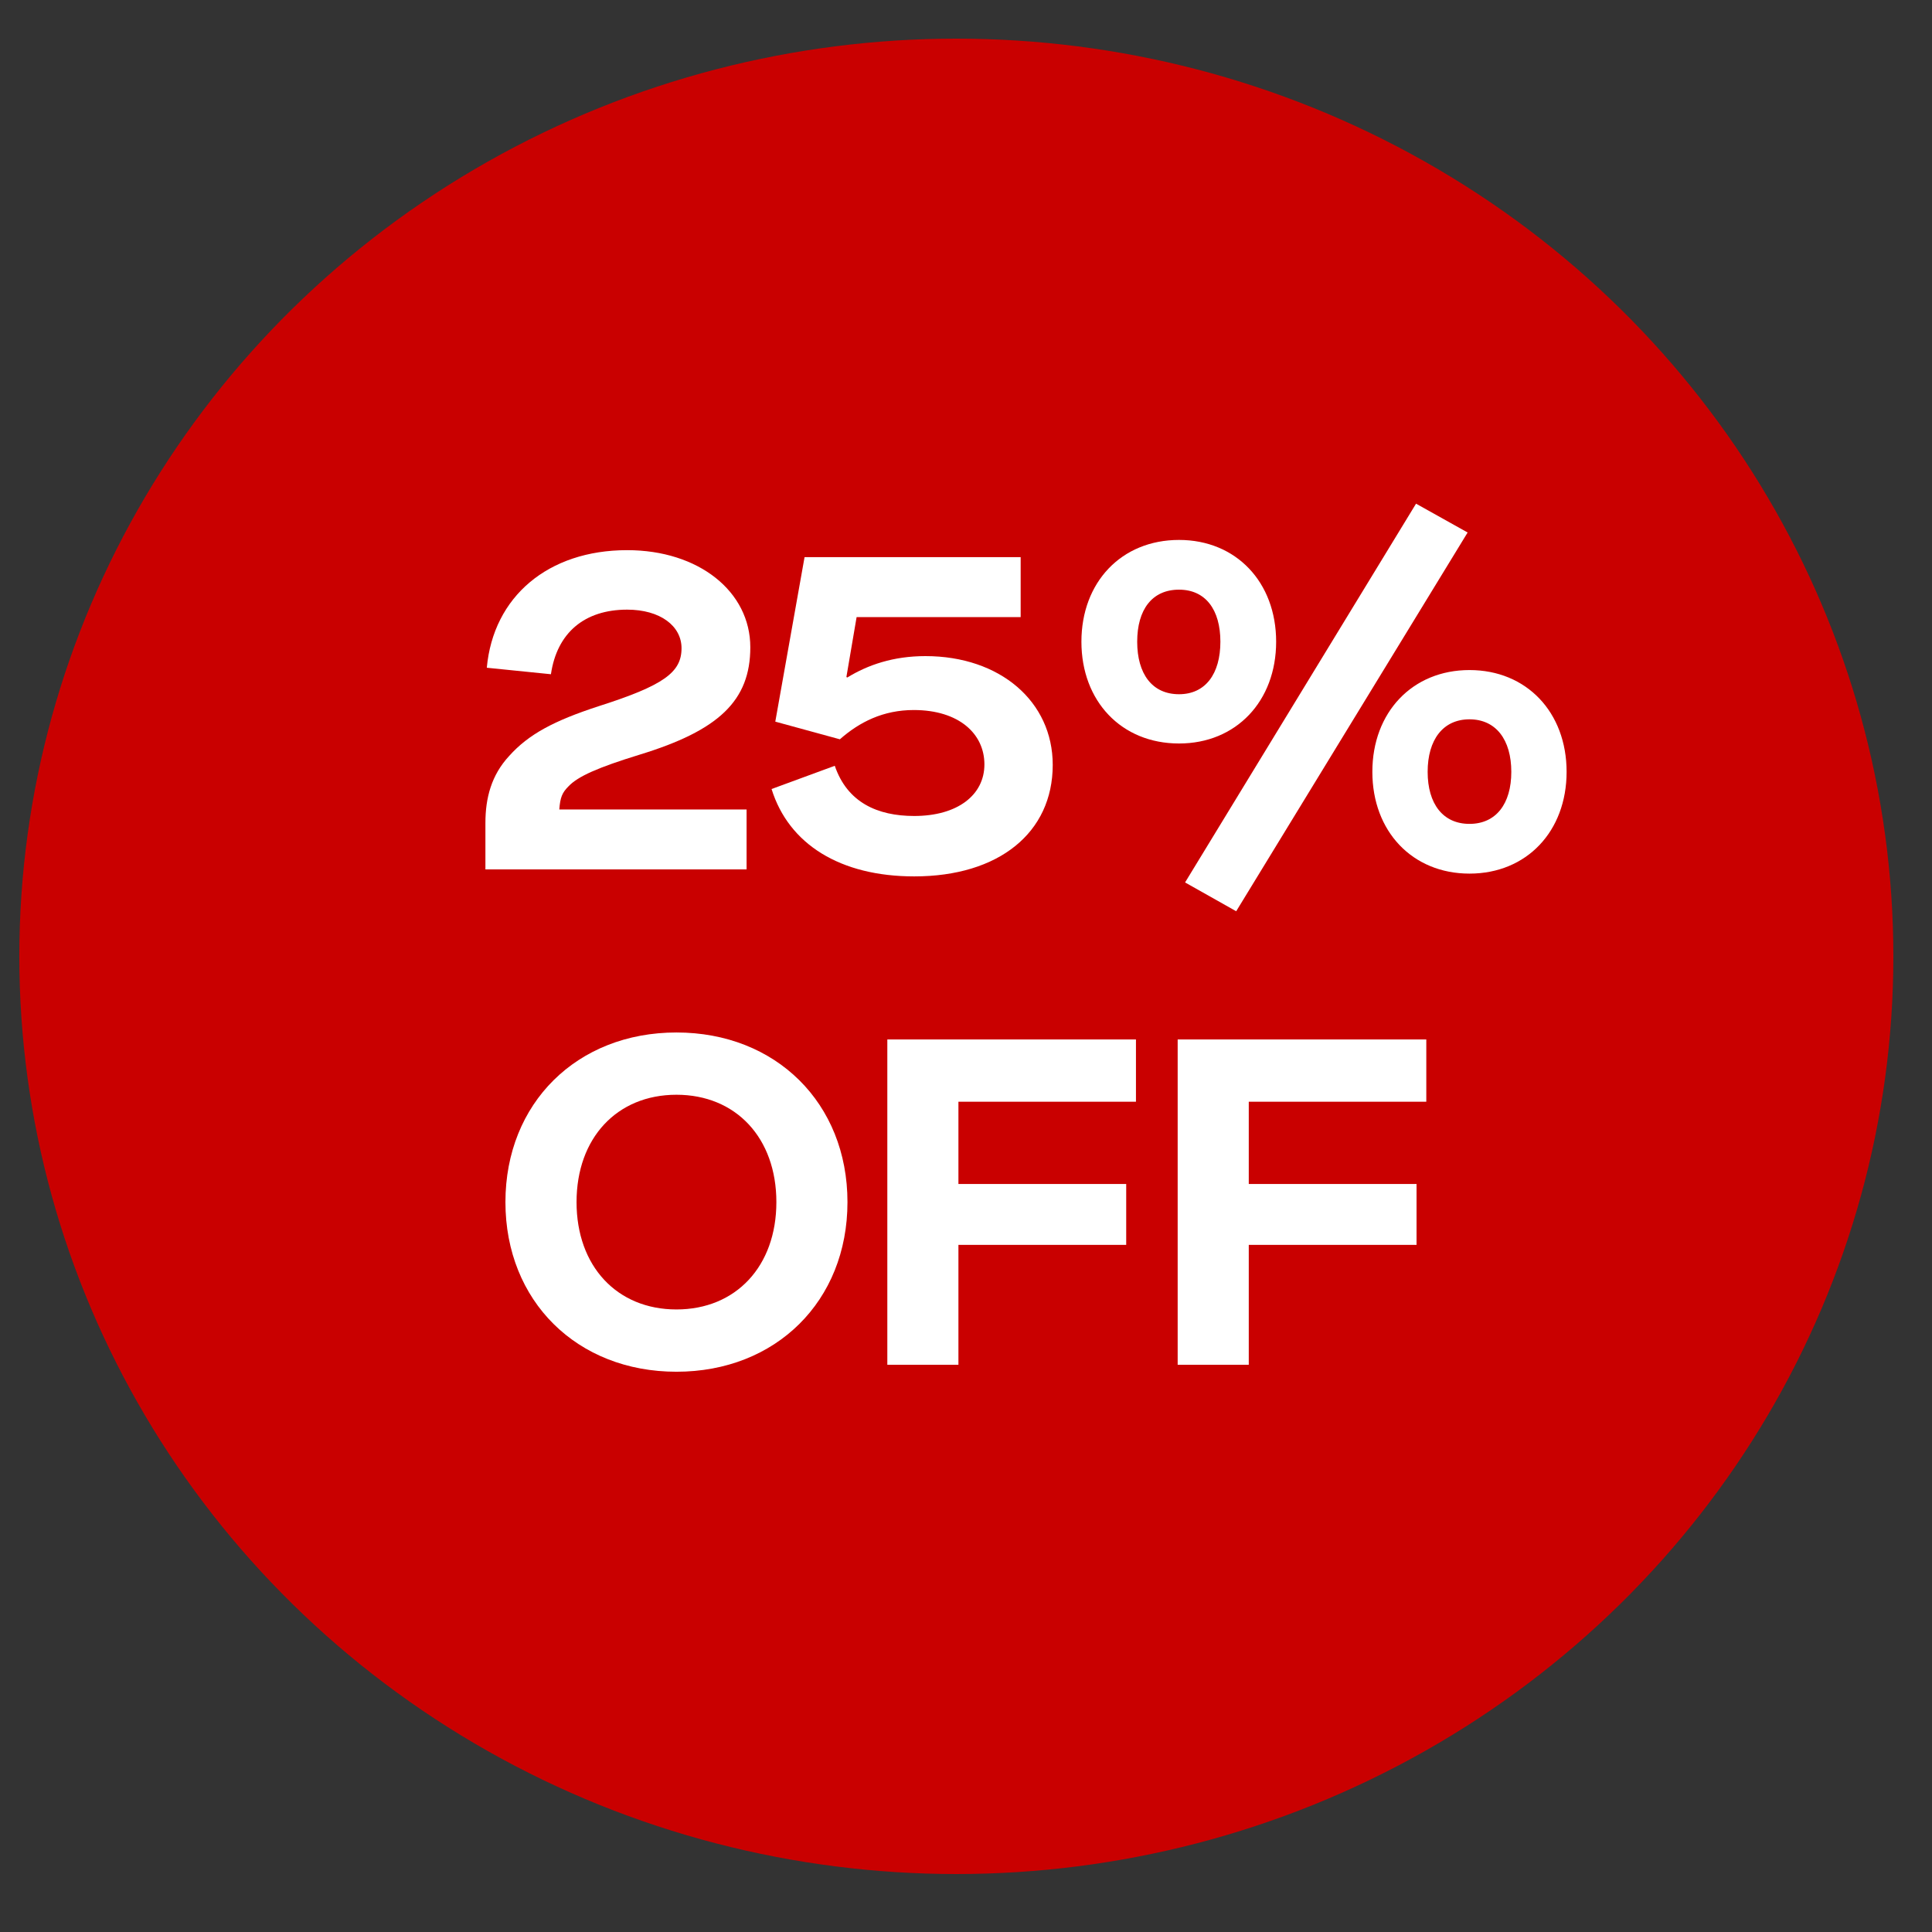 <svg xmlns:xlink="http://www.w3.org/1999/xlink" xmlns="http://www.w3.org/2000/svg" version="1.1" viewBox="0 0 100 100" height="100px" width="100px">
    <rect x="0" y="0" width="100" height="100" fill="#333333" stroke="none"/>
    <title>Artboard</title>
    <g stroke-width="1" fill-rule="evenodd" fill="none" stroke="none" id="Artboard">
        <g transform="translate(1, 2)" id="Group">
            <ellipse ry="47.5" rx="48.5" cy="47.5" cx="48.5" fill="#C90000" id="Oval"></ellipse>
            <g fill-rule="nonzero" fill="#FFFFFF" transform="translate(16.394, 21.363)" id="25%-OFF">
                <path id="Path" d="M12.036,17.333 C12.517,16.827 13.528,16.37 15.717,15.697 C19.806,14.446 21.442,12.907 21.442,10.14 C21.442,7.254 18.772,5.113 15.067,5.113 C10.978,5.113 8.14,7.518 7.803,11.199 L11.122,11.535 C11.435,9.395 12.854,8.192 15.067,8.192 C16.775,8.192 17.882,9.034 17.882,10.188 C17.882,11.439 16.968,12.113 13.576,13.195 C11.291,13.941 9.968,14.638 8.957,15.769 C8.043,16.755 7.731,17.934 7.731,19.233 L7.731,21.638 L21.249,21.638 L21.249,18.535 L11.555,18.535 C11.603,17.91 11.7,17.669 12.036,17.333 Z"></path>
                <path id="Path" d="M29.927,21.999 C34.305,21.999 37.095,19.738 37.095,16.226 C37.095,12.955 34.377,10.597 30.504,10.597 C28.844,10.597 27.521,11.054 26.463,11.704 L26.415,11.68 L26.944,8.577 L35.435,8.577 L35.435,5.474 L24.25,5.474 L22.735,13.989 L26.078,14.903 C27.088,14.013 28.315,13.388 29.903,13.388 C32.236,13.388 33.559,14.614 33.559,16.202 C33.559,17.79 32.164,18.872 29.927,18.872 C28.027,18.872 26.463,18.175 25.814,16.274 L22.542,17.477 C23.432,20.339 26.102,21.999 29.927,21.999 Z"></path>
                <path id="Shape" d="M58.57,4.199 L55.9,2.707 L43.945,22.312 L46.591,23.803 L58.57,4.199 Z M43.632,15.12 C46.591,15.12 48.659,12.931 48.659,9.852 C48.659,6.773 46.591,4.584 43.632,4.584 C40.649,4.584 38.58,6.773 38.58,9.852 C38.58,12.931 40.649,15.12 43.632,15.12 Z M43.632,12.57 C42.237,12.57 41.467,11.511 41.467,9.852 C41.467,8.192 42.237,7.158 43.632,7.158 C45.003,7.158 45.773,8.192 45.773,9.852 C45.773,11.511 45.003,12.57 43.632,12.57 Z M58.666,21.855 C61.625,21.855 63.693,19.666 63.693,16.587 C63.693,13.508 61.625,11.319 58.666,11.319 C55.707,11.319 53.639,13.508 53.639,16.587 C53.639,19.666 55.707,21.855 58.666,21.855 Z M58.666,19.281 C57.295,19.281 56.501,18.247 56.501,16.587 C56.501,14.927 57.295,13.869 58.666,13.869 C60.037,13.869 60.831,14.927 60.831,16.587 C60.831,18.247 60.037,19.281 58.666,19.281 Z"></path>
                <path id="Shape" d="M17.619,47.638 C22.767,47.638 26.471,43.981 26.471,38.858 C26.471,33.734 22.767,30.078 17.619,30.078 C12.472,30.078 8.767,33.734 8.767,38.858 C8.767,43.981 12.472,47.638 17.619,47.638 Z M17.619,44.414 C14.54,44.414 12.448,42.177 12.448,38.858 C12.448,35.538 14.54,33.301 17.619,33.301 C20.698,33.301 22.791,35.538 22.791,38.858 C22.791,42.177 20.698,44.414 17.619,44.414 Z"></path>
                <polygon points="32.214 47.277 32.214 41.071 40.898 41.071 40.898 37.92 32.214 37.92 32.214 33.662 41.403 33.662 41.403 30.439 28.534 30.439 28.534 47.277" id="Path"></polygon>
                <polygon points="47.242 47.277 47.242 41.071 55.926 41.071 55.926 37.92 47.242 37.92 47.242 33.662 56.431 33.662 56.431 30.439 43.562 30.439 43.562 47.277" id="Path"></polygon>
            </g>
        </g>
    </g>
</svg>